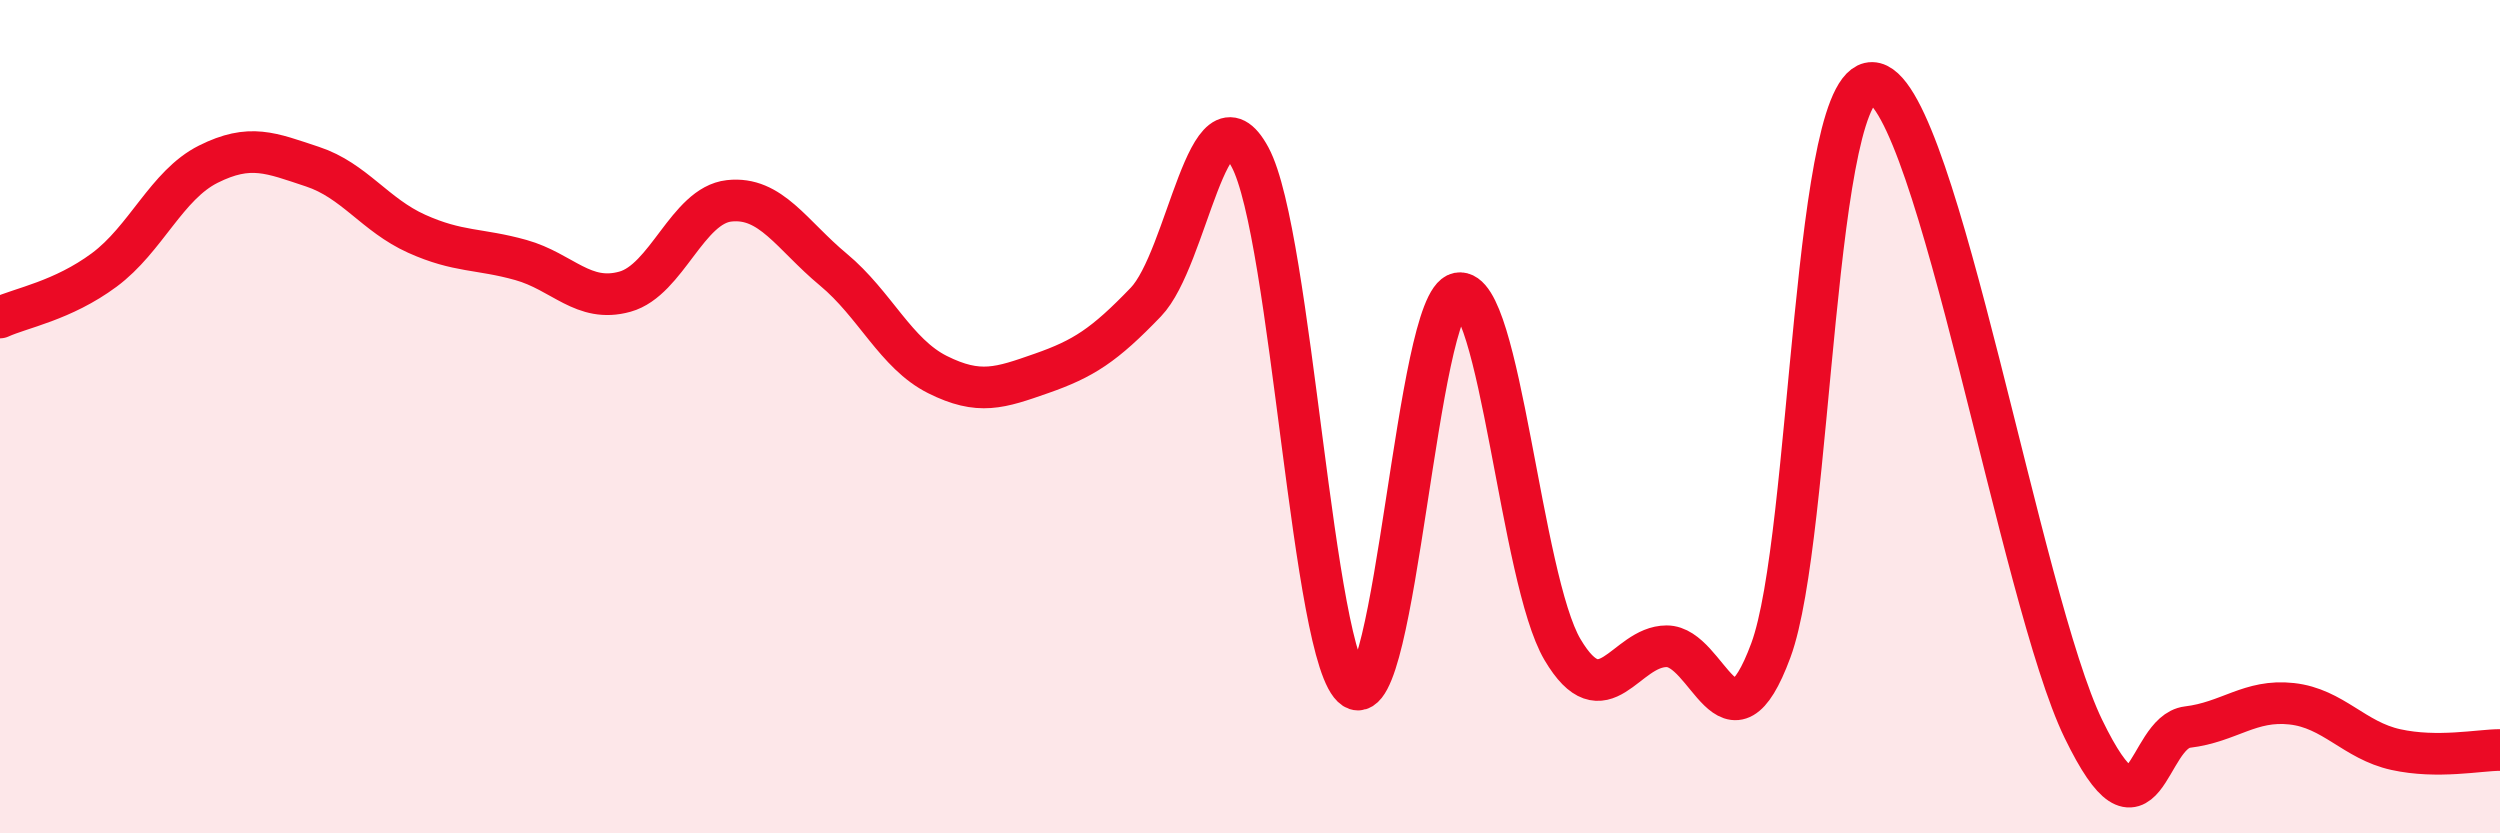 
    <svg width="60" height="20" viewBox="0 0 60 20" xmlns="http://www.w3.org/2000/svg">
      <path
        d="M 0,7.62 C 0.5,7.39 1.5,7.22 2.5,6.48 C 3.5,5.74 4,4.44 5,3.94 C 6,3.44 6.5,3.67 7.5,4 C 8.5,4.33 9,5.16 10,5.61 C 11,6.06 11.5,5.96 12.5,6.24 C 13.5,6.52 14,7.28 15,7 C 16,6.72 16.5,4.93 17.5,4.82 C 18.5,4.71 19,5.64 20,6.47 C 21,7.3 21.5,8.49 22.5,8.99 C 23.5,9.49 24,9.31 25,8.96 C 26,8.61 26.5,8.29 27.5,7.25 C 28.5,6.21 29,1.92 30,3.77 C 31,5.62 31.5,15.87 32.5,16.52 C 33.5,17.17 34,7.23 35,7.04 C 36,6.85 36.5,13.9 37.5,15.59 C 38.5,17.28 39,15.51 40,15.51 C 41,15.51 41.5,18.31 42.5,15.61 C 43.5,12.91 43.5,1.62 45,2 C 46.5,2.38 48.5,14.4 50,17.49 C 51.5,20.58 51.5,17.57 52.5,17.45 C 53.5,17.33 54,16.78 55,16.89 C 56,17 56.5,17.77 57.5,17.99 C 58.5,18.21 59.5,18 60,18L60 20L0 20Z"
        fill="#EB0A25"
        opacity="0.1"
        stroke-linecap="round"
        stroke-linejoin="round"
      />
      <path
        d="M 0,7.62 C 0.5,7.39 1.5,7.22 2.5,6.48 C 3.5,5.74 4,4.44 5,3.94 C 6,3.44 6.5,3.67 7.5,4 C 8.5,4.33 9,5.16 10,5.61 C 11,6.06 11.5,5.96 12.5,6.24 C 13.5,6.52 14,7.28 15,7 C 16,6.72 16.5,4.93 17.5,4.82 C 18.5,4.71 19,5.64 20,6.47 C 21,7.3 21.5,8.49 22.5,8.99 C 23.5,9.49 24,9.31 25,8.96 C 26,8.61 26.5,8.29 27.5,7.25 C 28.5,6.21 29,1.92 30,3.77 C 31,5.62 31.5,15.87 32.5,16.52 C 33.5,17.17 34,7.23 35,7.04 C 36,6.85 36.5,13.9 37.5,15.59 C 38.5,17.28 39,15.51 40,15.51 C 41,15.51 41.5,18.31 42.5,15.61 C 43.5,12.91 43.5,1.62 45,2 C 46.5,2.38 48.5,14.4 50,17.49 C 51.5,20.58 51.5,17.57 52.5,17.45 C 53.5,17.33 54,16.78 55,16.89 C 56,17 56.5,17.77 57.5,17.99 C 58.5,18.21 59.5,18 60,18"
        stroke="#EB0A25"
        stroke-width="1"
        fill="none"
        stroke-linecap="round"
        stroke-linejoin="round"
      />
    </svg>
  
